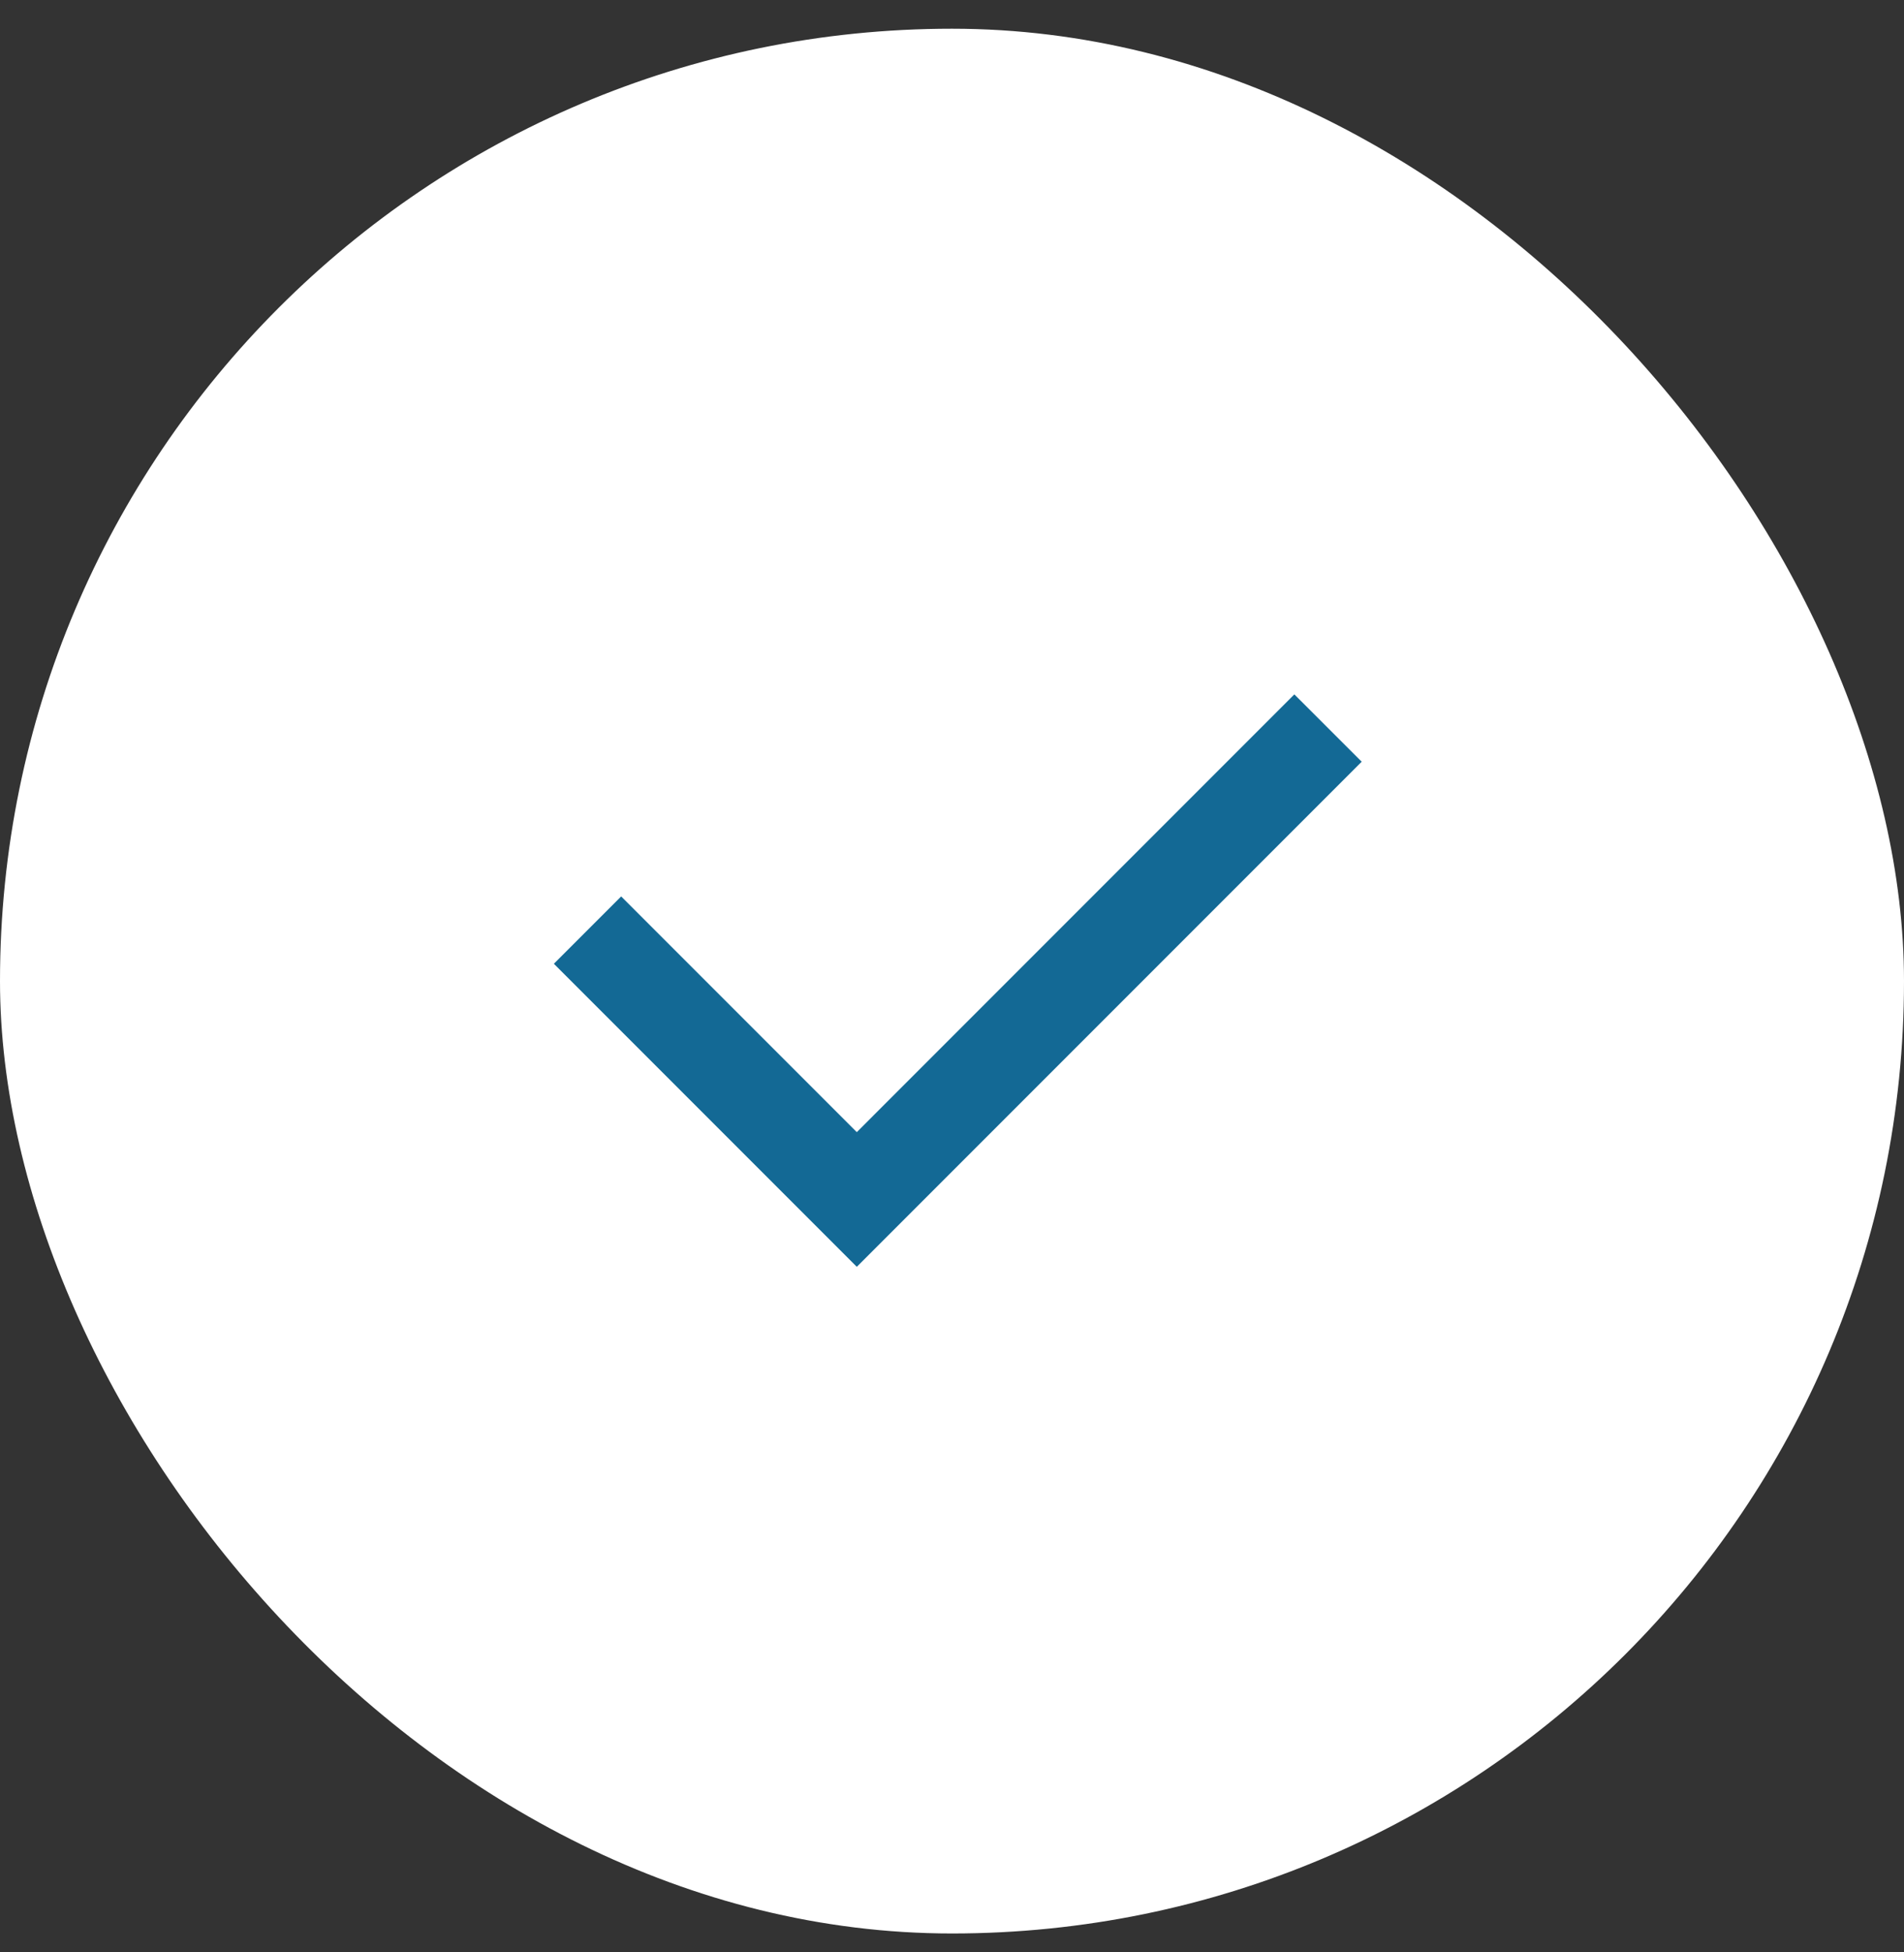 <?xml version="1.0" encoding="UTF-8"?> <svg xmlns="http://www.w3.org/2000/svg" width="40" height="41" viewBox="0 0 40 41" fill="none"><rect x="0" y="0" width="40" height="41" fill="#333333" stroke="none"/> <rect y="0.603" width="40" height="40" rx="20" fill="white"></rect> <path d="M18 23.775L27.192 14.582L28.607 15.996L18 26.603L11.636 20.239L13.05 18.825L18 23.775Z" fill="#136995"></path> </svg> 